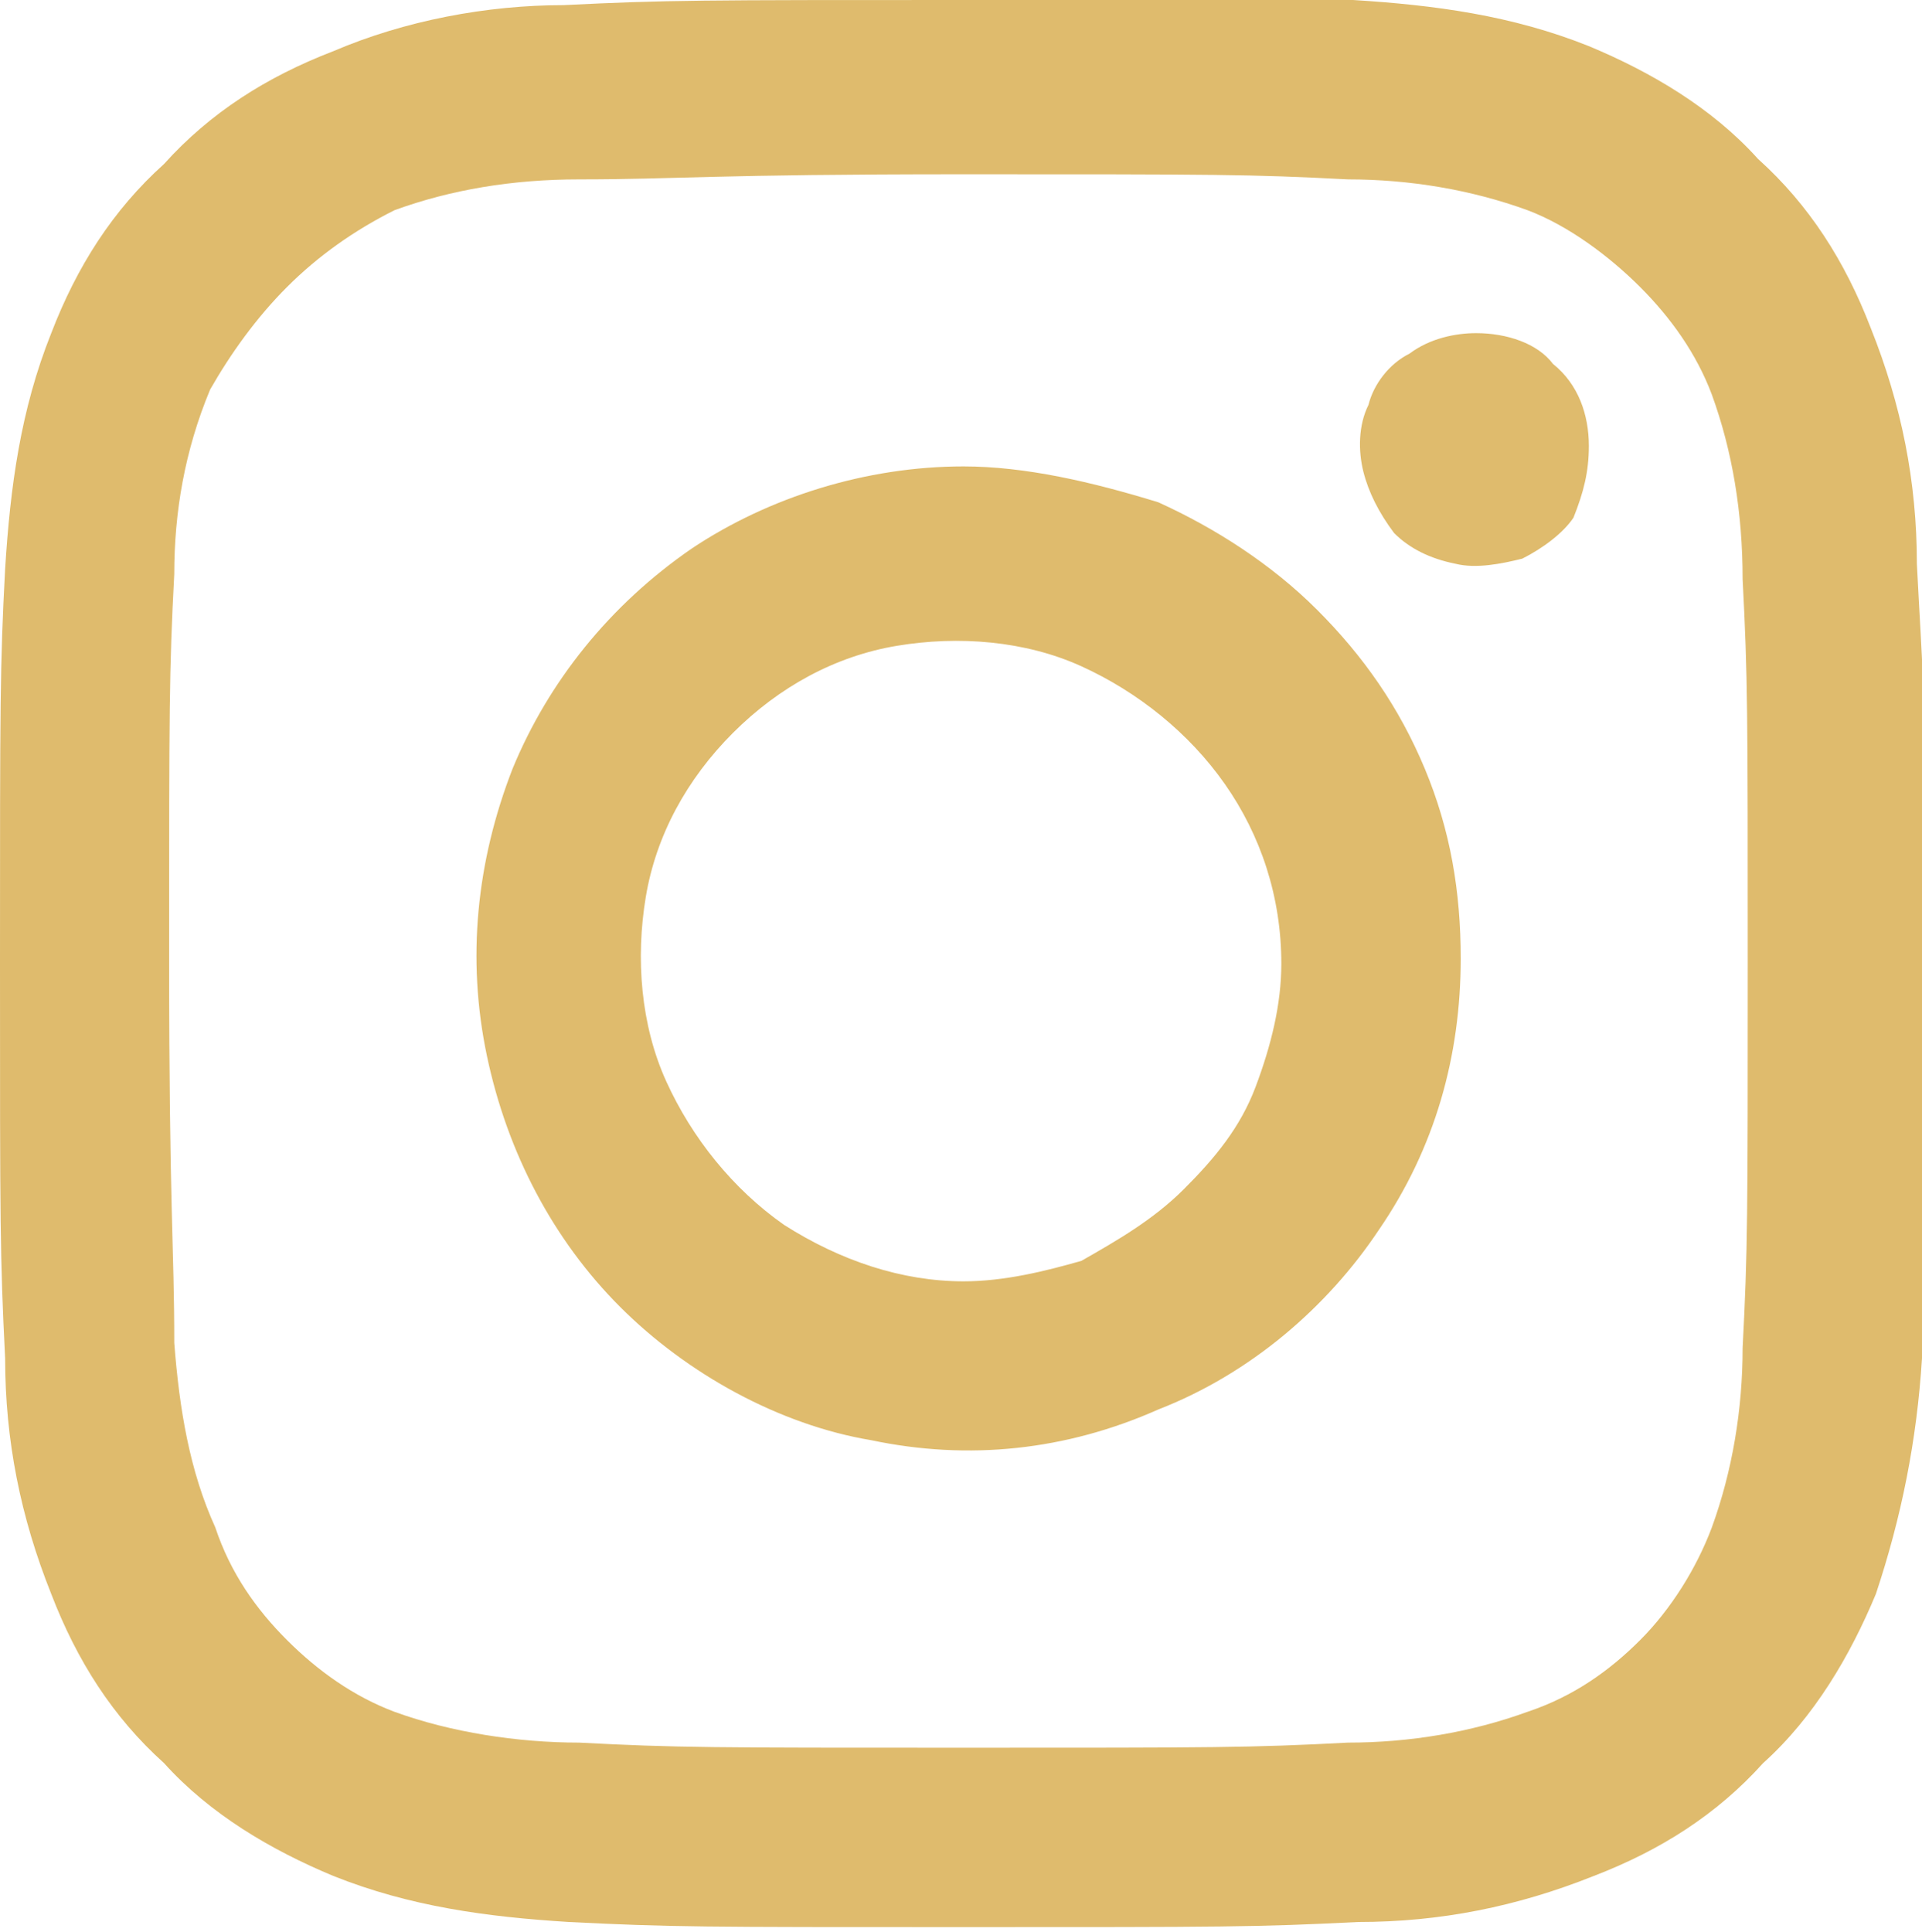 <?xml version="1.0" encoding="utf-8"?>
<!-- Generator: Adobe Illustrator 27.3.1, SVG Export Plug-In . SVG Version: 6.00 Build 0)  -->
<svg version="1.1" id="Vrstva_1" xmlns="http://www.w3.org/2000/svg" xmlns:xlink="http://www.w3.org/1999/xlink" x="0px" y="0px"
	 viewBox="0 0 37.5 37.7" style="enable-background:new 0 0 37.5 37.7;" xml:space="preserve">
<style type="text/css">
	.st0{fill:#DFBB6D;}
</style>
<path class="st0" d="M28.8,6.5c-0.4,0-0.9,0.1-1.3,0.4c-0.4,0.2-0.7,0.6-0.8,1c-0.2,0.4-0.2,0.9-0.1,1.3s0.3,0.8,0.6,1.2
	c0.3,0.3,0.7,0.5,1.2,0.6c0.4,0.1,0.9,0,1.3-0.1c0.4-0.2,0.8-0.5,1-0.8C30.9,9.6,31,9.2,31,8.7c0-0.6-0.2-1.2-0.7-1.6
	C30,6.7,29.4,6.5,28.8,6.5z M37.4,11c0-1.6-0.3-3.1-0.9-4.6c-0.5-1.3-1.2-2.4-2.2-3.3c-0.9-1-2.1-1.7-3.3-2.2
	c-1.5-0.6-3-0.8-4.6-0.9C24.5,0,23.9,0,18.8,0S13,0,11,0.1C9.5,0.1,7.9,0.4,6.5,1C5.2,1.5,4.1,2.2,3.2,3.2C2.2,4.1,1.5,5.2,1,6.5
	c-0.6,1.5-0.8,3-0.9,4.6C0,13,0,13.7,0,18.8s0,5.7,0.1,7.7c0,1.6,0.3,3.1,0.9,4.6c0.5,1.3,1.2,2.4,2.2,3.3c0.9,1,2.1,1.7,3.3,2.2
	c1.5,0.6,3,0.8,4.6,0.9c2,0.1,2.6,0.1,7.7,0.1s5.7,0,7.7-0.1c1.6,0,3.1-0.3,4.6-0.9c1.3-0.5,2.4-1.2,3.3-2.2c1-0.9,1.7-2.1,2.2-3.3
	c0.5-1.5,0.8-3,0.9-4.6c0-2,0.1-2.6,0.1-7.7S37.5,13,37.4,11z M34,26.3c0,1.2-0.2,2.4-0.6,3.5c-0.3,0.8-0.8,1.6-1.4,2.2
	c-0.6,0.6-1.3,1.1-2.2,1.4c-1.1,0.4-2.3,0.6-3.5,0.6c-1.9,0.1-2.6,0.1-7.5,0.1s-5.6,0-7.5-0.1c-1.2,0-2.5-0.2-3.6-0.6
	c-0.8-0.3-1.5-0.8-2.1-1.4c-0.6-0.6-1.1-1.3-1.4-2.2c-0.5-1.1-0.7-2.3-0.8-3.6c0-1.9-0.1-2.6-0.1-7.5s0-5.6,0.1-7.5
	c0-1.2,0.2-2.4,0.7-3.6C4.5,6.9,5,6.2,5.6,5.6C6.2,5,6.9,4.5,7.7,4.1c1.1-0.4,2.3-0.6,3.6-0.6c1.9,0,2.6-0.1,7.5-0.1s5.6,0,7.5,0.1
	c1.2,0,2.4,0.2,3.5,0.6C30.6,4.4,31.4,5,32,5.6c0.6,0.6,1.1,1.3,1.4,2.1C33.8,8.8,34,10,34,11.3c0.1,1.9,0.1,2.6,0.1,7.5
	S34.1,24.4,34,26.3z M18.8,9.1c-1.9,0-3.8,0.6-5.3,1.6c-1.6,1.1-2.8,2.6-3.5,4.3c-0.7,1.8-0.9,3.7-0.5,5.6c0.4,1.9,1.3,3.6,2.6,4.9
	c1.3,1.3,3.1,2.3,4.9,2.6c1.9,0.4,3.8,0.2,5.6-0.6c1.8-0.7,3.3-2,4.3-3.5c1.1-1.6,1.6-3.4,1.6-5.3c0-1.3-0.2-2.5-0.7-3.7
	c-0.5-1.2-1.2-2.2-2.1-3.1s-2-1.6-3.1-2.1C21.3,9.4,20,9.1,18.8,9.1z M18.8,25c-1.2,0-2.4-0.4-3.5-1.1c-1-0.7-1.8-1.7-2.3-2.8
	c-0.5-1.1-0.6-2.4-0.4-3.6c0.2-1.2,0.8-2.3,1.7-3.2c0.9-0.9,2-1.5,3.2-1.7c1.2-0.2,2.5-0.1,3.6,0.4c1.1,0.5,2.1,1.3,2.8,2.3
	c0.7,1,1.1,2.2,1.1,3.5c0,0.8-0.2,1.6-0.5,2.4c-0.3,0.8-0.8,1.4-1.4,2c-0.6,0.6-1.3,1-2,1.4C20.4,24.8,19.6,25,18.8,25z"/>
</svg>
